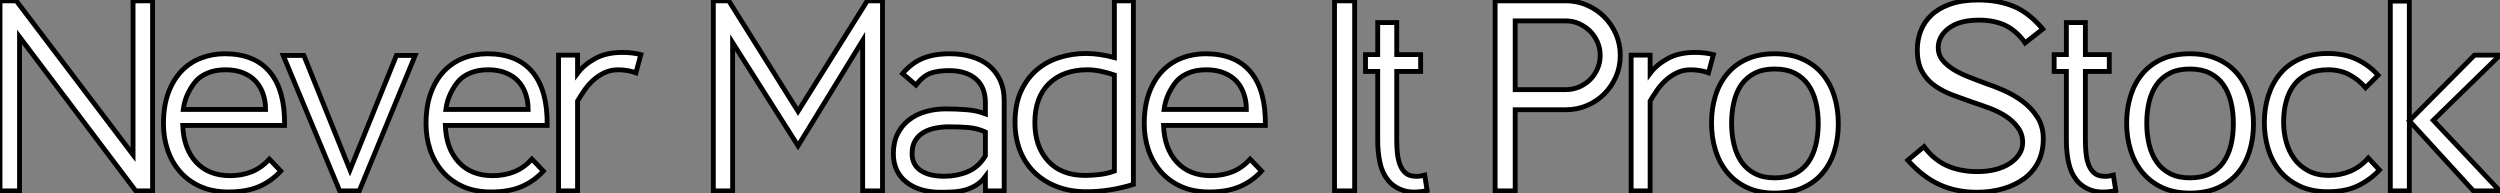 <?xml version="1.0" standalone="no"?>
<svg xmlns="http://www.w3.org/2000/svg" viewBox="1.12 -39.37 515.58 39.82"><rect x="1.12" y="-39.37" width="515.58" height="39.82" fill="#808080" stroke="none"/><path d="M32.59 0L29.12 0L5.15-31.75L5.15 0L1.12 0L1.12-39.20L4.48-39.20L28.56-7.45L28.56-39.20L32.59-39.20L32.59 0ZM56.67-6.55L59.02-4.09Q57.06-1.96 54.49-0.87Q51.91 0.22 48.27 0.22L48.27 0.22Q44.91 0.22 42.39-0.92Q39.87-2.07 38.19-4.03Q36.51-5.99 35.67-8.51Q34.83-11.03 34.83-13.83L34.83-13.83Q34.83-17.53 35.84-20.24Q36.85-22.96 38.58-24.75Q40.32-26.54 42.62-27.41Q44.91-28.28 47.49-28.28L47.49-28.28Q53.65-28.28 56.78-24.50Q59.92-20.72 59.81-13.50L59.81-13.50L38.81-13.50Q38.98-8.74 41.55-5.94Q44.13-3.14 48.55-3.14L48.55-3.14Q51.02-3.14 53.03-3.95Q55.05-4.76 56.67-6.55L56.67-6.55ZM38.92-16.80L55.89-16.80Q55.89-18.54 55.36-20.05Q54.82-21.56 53.84-22.62Q52.86-23.69 51.30-24.33Q49.73-24.98 47.66-24.98L47.66-24.98Q45.53-24.98 43.99-24.33Q42.45-23.69 41.55-22.68Q40.66-21.67 39.90-20.13Q39.14-18.59 38.92-16.80L38.92-16.80ZM86.74-27.94L75.21 0L71.18 0L59.53-27.94L63.78-27.94L73.30-4.31L82.88-27.94L86.74-27.94ZM110.82-6.55L113.18-4.09Q111.22-1.96 108.64-0.87Q106.06 0.22 102.42 0.22L102.42 0.22Q99.06 0.22 96.54-0.92Q94.02-2.07 92.34-4.03Q90.66-5.99 89.82-8.51Q88.98-11.03 88.98-13.83L88.98-13.83Q88.98-17.53 89.99-20.24Q91-22.96 92.74-24.75Q94.47-26.54 96.77-27.41Q99.06-28.28 101.64-28.28L101.64-28.28Q107.80-28.28 110.94-24.50Q114.07-20.72 113.96-13.50L113.96-13.50L92.96-13.50Q93.13-8.74 95.70-5.94Q98.28-3.14 102.70-3.14L102.70-3.14Q105.17-3.14 107.18-3.95Q109.20-4.76 110.82-6.55L110.82-6.55ZM93.07-16.80L110.04-16.80Q110.04-18.54 109.51-20.05Q108.98-21.56 108.00-22.62Q107.02-23.69 105.45-24.33Q103.88-24.98 101.81-24.98L101.81-24.98Q99.68-24.98 98.14-24.33Q96.60-23.69 95.70-22.68Q94.81-21.67 94.05-20.13Q93.30-18.59 93.07-16.80L93.07-16.80ZM133.28-28.11L132.27-24.36Q131.54-24.64 130.54-24.81Q129.53-24.98 128.63-24.98L128.63-24.98Q127.01-24.98 125.69-24.33Q124.38-23.69 123.34-22.71Q122.30-21.73 121.55-20.61Q120.79-19.49 120.23-18.54L120.23-18.54L120.23 0L116.31 0L116.31-28L120.23-28L120.23-24.25Q121.58-26.04 123.87-27.30Q126.17-28.56 129.47-28.56L129.47-28.56Q130.42-28.56 131.43-28.45Q132.44-28.34 133.28-28.11L133.28-28.11Z" fill="white" stroke="black" transform="scale(1,1)"/><path d="M183.12 0L179.03 0L179.03-31.02L165.70-9.30L152.21-30.58L152.21 0L148.23 0L148.23-39.20L151.42-39.20L165.70-16.41L179.98-39.20L183.12-39.20L183.12 0ZM204.34-7.22L204.34-12.15Q202.61-12.94 200.70-13.08Q198.80-13.22 196.84-13.22L196.84-13.22Q195.44-13.22 194.10-12.96Q192.75-12.71 191.66-12.10Q190.57-11.48 189.90-10.42Q189.22-9.35 189.22-7.73L189.22-7.73Q189.22-5.38 190.99-4.20Q192.75-3.02 195.89-3.02L195.89-3.02Q198.46-3.02 200.68-3.95Q202.89-4.87 204.34-7.22L204.34-7.22ZM208.21 0L204.34 0L204.34-2.97Q203.50-1.85 202.47-1.20Q201.43-0.56 200.28-0.22Q199.14 0.11 197.82 0.20Q196.50 0.28 195.05 0.28L195.05 0.28Q192.98 0.28 191.21-0.22Q189.45-0.73 188.13-1.74Q186.82-2.74 186.09-4.23Q185.36-5.71 185.36-7.67L185.36-7.67Q185.36-10.02 186.23-11.76Q187.10-13.50 188.58-14.64Q190.06-15.79 192.02-16.35Q193.98-16.91 196.17-16.91L196.17-16.91Q198.41-16.91 200.48-16.74Q202.55-16.58 204.34-15.90L204.34-15.90L204.34-18.20Q204.34-21.39 202.36-23.10Q200.37-24.81 196.84-24.81L196.84-24.81Q194.60-24.81 193.06-24.28Q191.52-23.74 190.01-21.84L190.01-21.84L187.26-24.19Q189.06-26.32 191.35-27.30Q193.65-28.28 197.01-28.28L197.01-28.28Q199.47-28.28 201.54-27.66Q203.62-27.05 205.10-25.82Q206.58-24.58 207.40-22.79Q208.21-21 208.21-18.65L208.21-18.65L208.21 0ZM230.94-27.50L230.94-39.20L234.86-39.20L234.86-1.34Q229.99 0.17 225.23 0.17L225.23 0.17Q221.76 0.17 219.04-0.90Q216.33-1.96 214.40-3.86Q212.46-5.77 211.46-8.37Q210.45-10.98 210.45-14.11L210.45-14.11Q210.45-17.86 211.68-20.55Q212.91-23.24 214.96-24.98Q217.00-26.71 219.63-27.52Q222.26-28.34 225.06-28.34L225.06-28.34Q226.58-28.34 228.03-28.11Q229.49-27.89 230.94-27.50L230.94-27.50ZM214.54-14.06L214.54-14.06Q214.54-9.18 217.25-6.19Q219.97-3.19 224.90-3.19L224.90-3.19Q226.46-3.19 227.98-3.39Q229.49-3.58 230.94-4.09L230.94-4.09L230.94-23.91Q229.60-24.36 228.17-24.67Q226.74-24.98 225.40-24.98L225.40-24.98Q220.42-24.98 217.48-22.15Q214.54-19.32 214.54-14.06ZM258.94-6.55L261.30-4.09Q259.34-1.96 256.76-0.87Q254.18 0.22 250.54 0.22L250.54 0.22Q247.18 0.22 244.66-0.92Q242.14-2.07 240.46-4.03Q238.78-5.99 237.94-8.51Q237.10-11.03 237.10-13.83L237.10-13.83Q237.10-17.53 238.11-20.24Q239.12-22.96 240.86-24.75Q242.59-26.54 244.89-27.41Q247.18-28.28 249.76-28.28L249.76-28.28Q255.92-28.28 259.06-24.50Q262.19-20.72 262.08-13.50L262.08-13.50L241.08-13.50Q241.25-8.74 243.82-5.94Q246.40-3.14 250.82-3.14L250.82-3.14Q253.29-3.14 255.30-3.95Q257.32-4.76 258.94-6.55L258.94-6.55ZM241.19-16.80L258.16-16.80Q258.16-18.54 257.63-20.05Q257.10-21.56 256.12-22.62Q255.14-23.69 253.57-24.33Q252.00-24.98 249.93-24.98L249.93-24.98Q247.80-24.98 246.26-24.33Q244.72-23.69 243.82-22.68Q242.93-21.67 242.17-20.13Q241.42-18.59 241.19-16.80L241.19-16.80Z" fill="white" stroke="black" transform="scale(1,1)"/><path d="M280.49 0L276.34 0L276.34-39.20L280.49-39.20L280.49 0ZM285.25-10.36L285.25-24.64L282.73-24.64L282.73-28.11L285.25-28.11L285.25-34.72L289.17-34.72L289.17-28.11L294.10-28.11L294.10-24.64L289.17-24.64L289.17-10.47Q289.17-9.02 289.31-7.73Q289.45-6.44 289.84-5.40Q290.23-4.37 290.96-3.72Q291.69-3.08 292.86-3.02L292.86-3.02Q293.48-2.97 293.98-3.05Q294.49-3.14 294.94-3.25L294.94-3.25L295.44-0.06Q292.42 0.56 290.46-0.11Q288.50-0.78 287.32-2.27Q286.14-3.75 285.70-5.88Q285.25-8.01 285.25-10.36L285.25-10.36Z" fill="white" stroke="black" transform="scale(1,1)"/><path d="M324.07-16.74L313.60-16.74L313.60 0L309.46 0L309.46-39.20L324.07-39.20Q326.37-39.20 328.41-38.30Q330.46-37.41 331.97-35.90Q333.48-34.38 334.38-32.34Q335.27-30.30 335.27-27.94L335.27-27.94Q335.27-25.59 334.38-23.55Q333.48-21.50 331.97-19.99Q330.46-18.48 328.41-17.61Q326.37-16.74 324.07-16.74L324.07-16.74ZM313.60-35.06L313.60-20.89L324.07-20.89Q325.53-20.89 326.82-21.45Q328.10-22.01 329.06-22.96Q330.01-23.91 330.57-25.20Q331.13-26.49 331.13-27.94L331.13-27.94Q331.13-29.40 330.57-30.69Q330.01-31.98 329.06-32.93Q328.10-33.88 326.82-34.47Q325.53-35.06 324.07-35.06L324.07-35.06L313.60-35.06ZM354.48-28.11L353.47-24.36Q352.74-24.64 351.74-24.81Q350.73-24.98 349.83-24.98L349.83-24.98Q348.21-24.98 346.89-24.33Q345.58-23.69 344.54-22.71Q343.50-21.73 342.75-20.61Q341.99-19.49 341.43-18.54L341.43-18.54L341.43 0L337.51 0L337.51-28L341.43-28L341.43-24.25Q342.78-26.04 345.07-27.30Q347.37-28.56 350.67-28.56L350.67-28.56Q351.62-28.56 352.63-28.45Q353.64-28.34 354.48-28.11L354.48-28.11ZM376.10-13.89L376.10-13.89Q376.10-16.30 375.59-18.34Q375.09-20.38 374.02-21.90Q372.96-23.41 371.25-24.28Q369.54-25.14 367.14-25.14L367.14-25.14Q364.73-25.14 363.05-24.30Q361.37-23.46 360.30-21.98Q359.24-20.50 358.74-18.42Q358.23-16.35 358.23-13.94L358.23-13.94Q358.23-11.59 358.74-9.52Q359.24-7.45 360.30-5.94Q361.37-4.42 363.05-3.56Q364.73-2.69 367.14-2.69L367.14-2.69Q369.54-2.69 371.25-3.53Q372.96-4.37 374.02-5.88Q375.09-7.39 375.59-9.44Q376.10-11.48 376.10-13.89ZM380.24-13.83L380.24-13.83Q380.24-10.81 379.43-8.20Q378.62-5.60 376.99-3.67Q375.37-1.74 372.90-0.64Q370.44 0.45 367.14 0.45L367.14 0.45Q363.83 0.45 361.40-0.70Q358.96-1.85 357.34-3.81Q355.71-5.77 354.90-8.40Q354.09-11.03 354.09-14L354.09-14Q354.09-17.02 354.90-19.63Q355.71-22.23 357.34-24.16Q358.96-26.10 361.40-27.19Q363.83-28.28 367.14-28.28L367.14-28.28Q370.44-28.28 372.90-27.16Q375.37-26.04 376.99-24.08Q378.62-22.12 379.43-19.49Q380.24-16.86 380.24-13.83Z" fill="white" stroke="black" transform="scale(1,1)"/><path d="M418.76-30.52L418.54-30.86Q416.74-33.21 414.50-34.22Q412.26-35.22 409.24-35.22L409.24-35.22Q405.26-35.22 403.05-33.57Q400.84-31.92 400.84-29.51L400.84-29.51Q400.84-28.06 401.76-26.94Q402.69-25.82 404.14-24.95Q405.60-24.08 407.36-23.41Q409.13-22.74 410.75-22.12L410.75-22.12Q412.32-21.62 414.36-20.72Q416.41-19.82 418.23-18.48Q420.05-17.14 421.28-15.23Q422.51-13.33 422.51-10.75L422.51-10.75Q422.51-8.06 421.48-5.99Q420.44-3.92 418.59-2.55Q416.74-1.18 414.22-0.45Q411.70 0.28 408.79 0.28L408.79 0.28Q404.59 0.28 401.12-1.29Q397.65-2.86 394.57-6.33L394.57-6.33L397.93-9.13Q399.89-6.44 402.63-5.21Q405.38-3.98 408.90-3.98L408.90-3.98Q410.98-3.98 412.68-4.42Q414.39-4.87 415.62-5.68Q416.86-6.50 417.56-7.59Q418.26-8.68 418.26-9.97L418.26-9.97Q418.26-11.70 417.30-13.02Q416.35-14.34 414.90-15.32Q413.44-16.30 411.59-17.00Q409.74-17.70 408.01-18.26L408.01-18.26Q405.94-18.98 403.89-19.74Q401.85-20.50 400.20-21.64Q398.54-22.79 397.54-24.56Q396.53-26.32 396.53-29.12L396.53-29.12Q396.53-31.14 397.23-32.98Q397.93-34.83 399.44-36.26Q400.95-37.69 403.36-38.53Q405.77-39.37 409.13-39.37L409.13-39.37Q413.16-39.37 416.35-38.08Q419.54-36.79 422.40-33.38L422.40-33.38L418.76-30.52ZM427.27-10.36L427.27-24.64L424.75-24.64L424.75-28.11L427.27-28.11L427.27-34.72L431.19-34.72L431.19-28.11L436.12-28.11L436.12-24.64L431.19-24.64L431.19-10.47Q431.19-9.02 431.33-7.73Q431.47-6.44 431.86-5.40Q432.26-4.37 432.98-3.72Q433.71-3.08 434.89-3.02L434.89-3.02Q435.50-2.97 436.01-3.05Q436.51-3.14 436.96-3.25L436.96-3.25L437.46-0.06Q434.44 0.56 432.48-0.11Q430.52-0.78 429.34-2.27Q428.17-3.75 427.72-5.88Q427.27-8.01 427.27-10.36L427.27-10.36ZM461.71-13.89L461.71-13.89Q461.71-16.30 461.21-18.34Q460.70-20.38 459.64-21.90Q458.58-23.41 456.87-24.28Q455.16-25.14 452.75-25.14L452.75-25.14Q450.34-25.14 448.66-24.30Q446.98-23.46 445.92-21.98Q444.86-20.50 444.35-18.42Q443.85-16.35 443.85-13.94L443.85-13.94Q443.85-11.59 444.35-9.52Q444.86-7.45 445.92-5.94Q446.98-4.42 448.66-3.56Q450.34-2.69 452.75-2.69L452.75-2.69Q455.16-2.69 456.87-3.53Q458.58-4.37 459.64-5.88Q460.70-7.39 461.21-9.44Q461.71-11.48 461.71-13.89ZM465.86-13.83L465.86-13.83Q465.86-10.81 465.04-8.20Q464.23-5.60 462.61-3.67Q460.98-1.74 458.52-0.64Q456.06 0.45 452.75 0.45L452.75 0.45Q449.45 0.45 447.01-0.70Q444.58-1.85 442.95-3.81Q441.33-5.77 440.52-8.40Q439.70-11.03 439.70-14L439.70-14Q439.70-17.02 440.52-19.63Q441.33-22.23 442.95-24.16Q444.58-26.10 447.01-27.19Q449.45-28.28 452.75-28.28L452.75-28.28Q456.06-28.28 458.52-27.16Q460.98-26.04 462.61-24.08Q464.23-22.12 465.04-19.49Q465.86-16.86 465.86-13.83ZM489.54-6.78L491.84-4.31Q489.88-2.24 487.36-1.04Q484.84 0.17 481.20 0.17L481.20 0.17Q477.78 0.17 475.29-1.04Q472.80-2.24 471.20-4.23Q469.61-6.22 468.85-8.79Q468.10-11.37 468.10-14.11L468.10-14.11Q468.10-17.14 468.94-19.71Q469.78-22.29 471.40-24.22Q473.02-26.15 475.49-27.24Q477.95-28.34 481.14-28.34L481.14-28.34Q484.62-28.34 487.16-27.13Q489.71-25.93 491.56-23.86L491.56-23.86L488.98-21.28Q487.53-22.96 485.62-23.97Q483.72-24.98 481.26-24.98L481.26-24.98Q478.74-24.98 477.00-24.11Q475.26-23.24 474.17-21.78Q473.08-20.33 472.58-18.37Q472.07-16.41 472.07-14.22L472.07-14.22Q472.07-12.15 472.60-10.16Q473.14-8.18 474.26-6.64Q475.38-5.10 477.17-4.14Q478.96-3.19 481.42-3.19L481.42-3.19Q483.72-3.19 485.82-4.06Q487.92-4.93 489.54-6.78L489.54-6.78ZM498.00 0L494.08 0L494.08-39.14L498.00-39.14L498.00 0ZM511.22 0L498.00-14.45L511.44-28L516.70-28L502.93-14.56L516.65 0L511.22 0Z" fill="white" stroke="black" transform="scale(1,1)"/></svg>